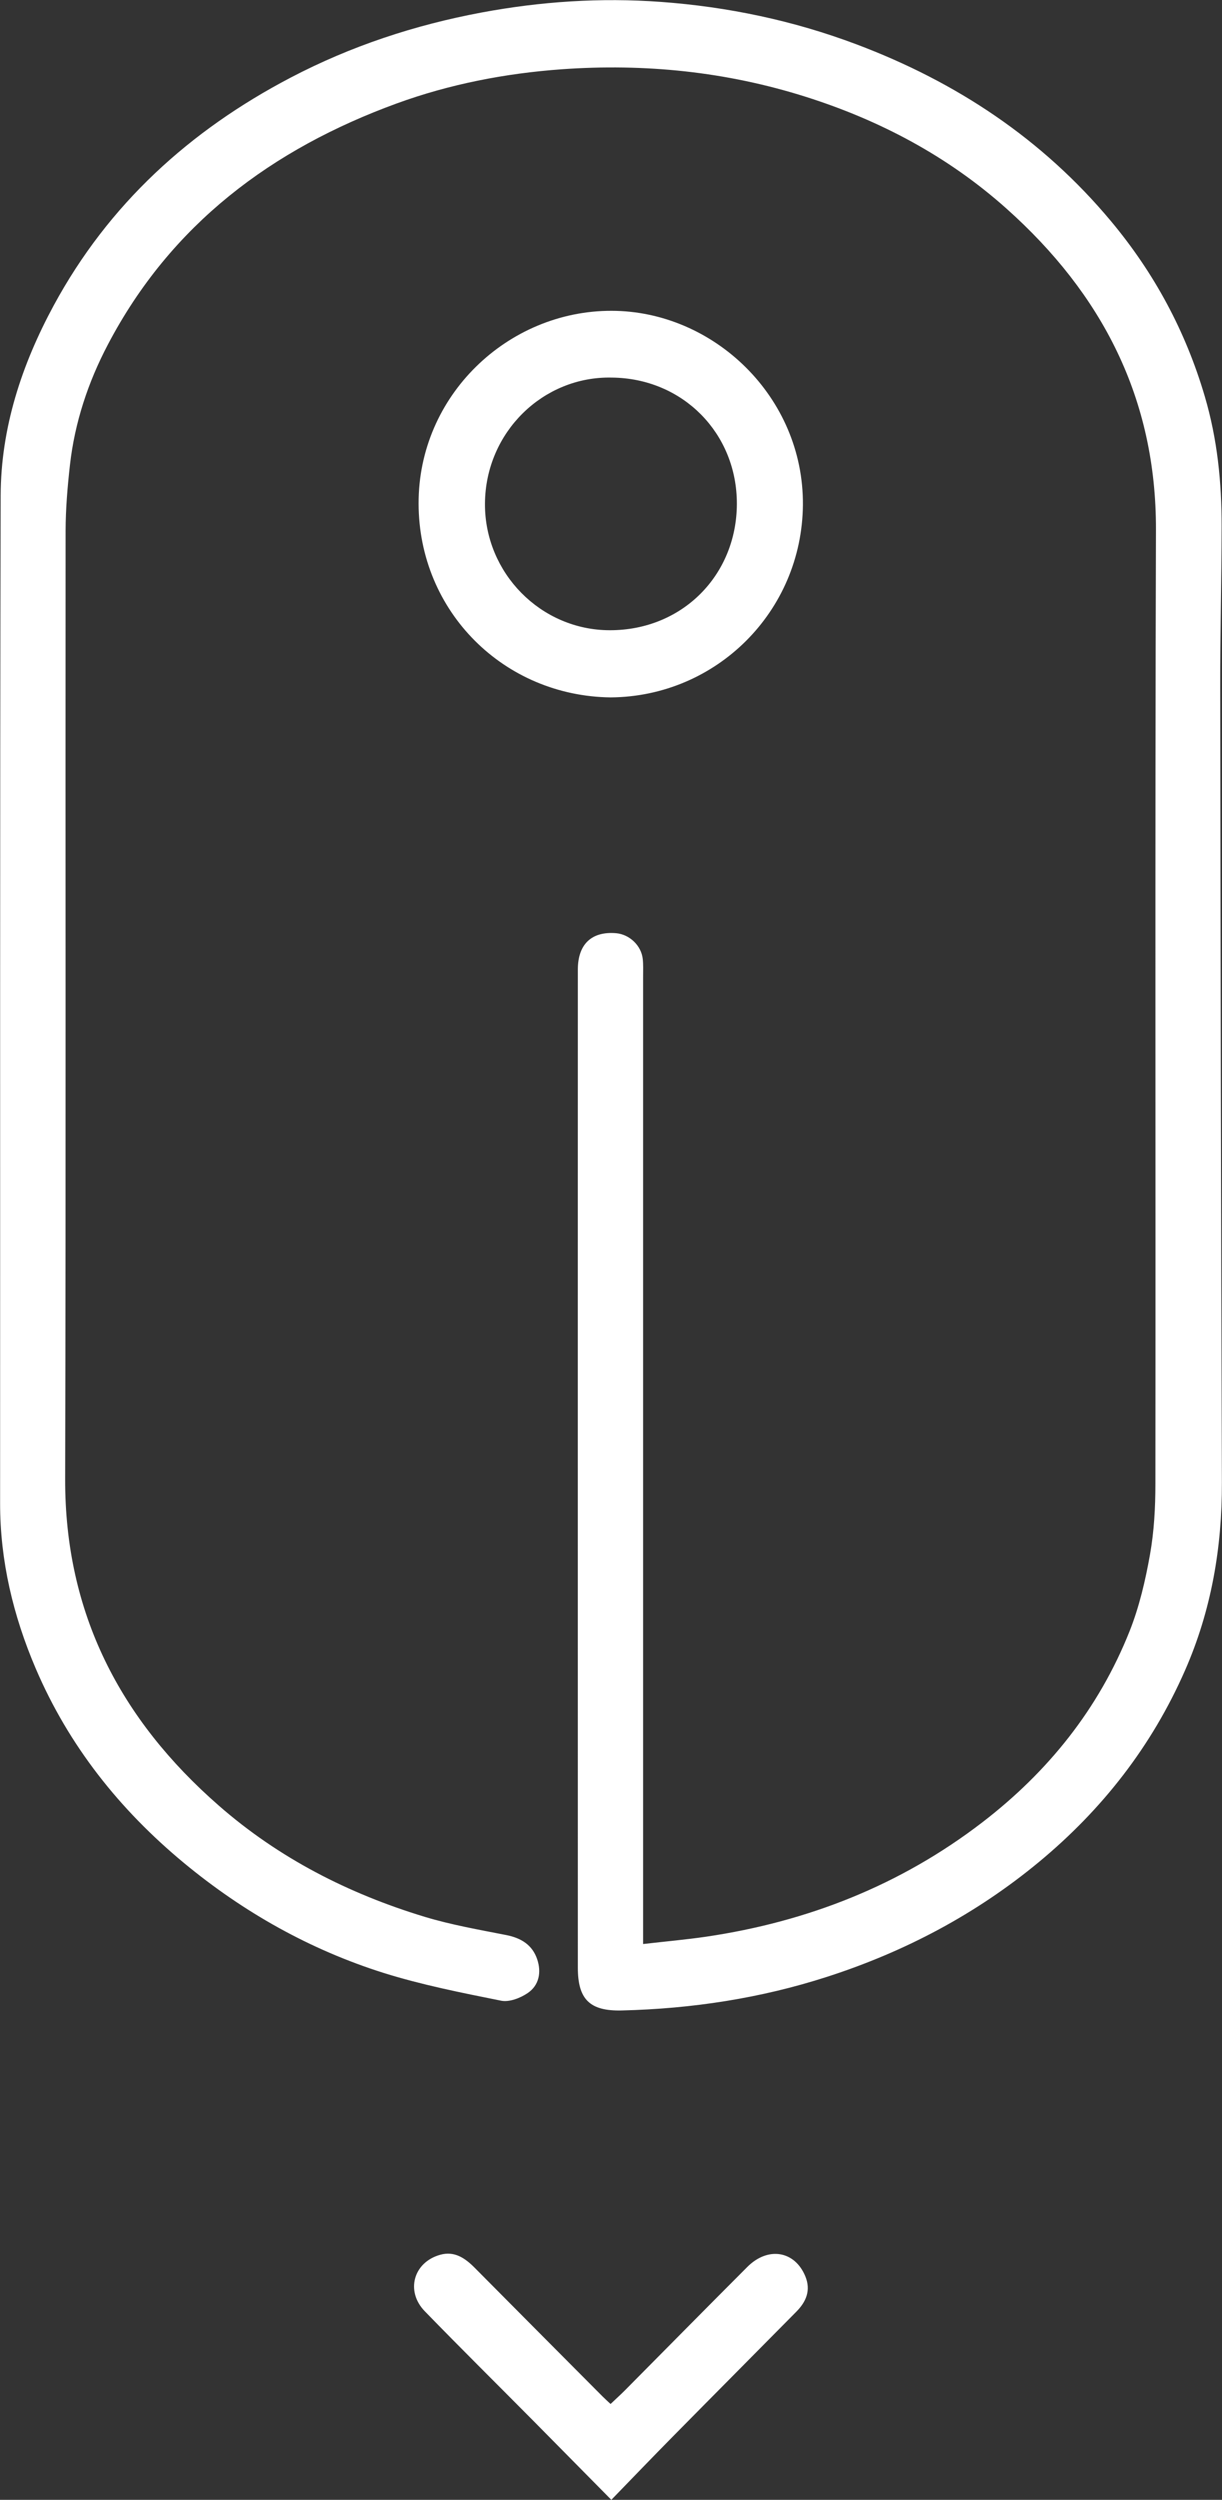 <svg xmlns="http://www.w3.org/2000/svg" width="22" height="45" viewBox="0 0 22 45" fill="#fff"><rect x="0" y="0" width="22" height="45" fill="#333333" stroke="none"/><path d="M7.536,9.066 C7.531,7.119 9.145,5.592 11.009,5.595 C12.847,5.597 14.472,7.145 14.455,9.092 C14.437,11.010 12.896,12.540 10.994,12.554 C9.075,12.531 7.540,11.013 7.536,9.066 ZM10.981,11.345 C12.285,11.345 13.262,10.353 13.266,9.072 C13.270,7.802 12.294,6.808 11.013,6.797 C9.780,6.770 8.739,7.779 8.731,9.065 C8.723,10.314 9.737,11.345 10.981,11.345 ZM21.998,26.685 C22.002,27.862 21.807,28.992 21.334,30.070 C20.736,31.433 19.845,32.573 18.706,33.517 C17.572,34.456 16.297,35.130 14.897,35.583 C13.689,35.973 12.456,36.160 11.194,36.191 C10.619,36.205 10.403,35.992 10.403,35.421 C10.402,31.796 10.402,28.172 10.402,24.548 C10.402,22.183 10.402,19.818 10.403,17.454 C10.403,16.995 10.653,16.761 11.094,16.799 C11.335,16.821 11.547,17.023 11.572,17.265 C11.583,17.369 11.578,17.474 11.578,17.579 C11.578,23.254 11.578,28.928 11.578,34.602 C11.578,34.713 11.578,34.825 11.578,34.995 C11.984,34.948 12.350,34.916 12.713,34.863 C14.539,34.593 16.209,33.938 17.683,32.806 C18.869,31.895 19.780,30.761 20.336,29.364 C20.511,28.924 20.621,28.450 20.704,27.982 C20.778,27.565 20.801,27.134 20.801,26.709 C20.807,20.986 20.793,15.263 20.811,9.541 C20.818,7.173 19.842,5.294 18.122,3.757 C17.067,2.814 15.840,2.164 14.501,1.741 C13.074,1.290 11.609,1.140 10.113,1.247 C9.092,1.321 8.098,1.514 7.140,1.863 C4.896,2.683 3.078,4.037 1.942,6.203 C1.585,6.882 1.345,7.607 1.259,8.374 C1.215,8.765 1.182,9.160 1.181,9.553 C1.176,15.243 1.188,20.934 1.173,26.624 C1.167,29.038 2.165,30.953 3.939,32.503 C5.022,33.451 6.278,34.090 7.645,34.505 C8.125,34.650 8.623,34.737 9.116,34.834 C9.383,34.887 9.584,35.011 9.671,35.269 C9.750,35.502 9.706,35.738 9.501,35.877 C9.368,35.968 9.168,36.045 9.021,36.015 C8.310,35.872 7.594,35.731 6.903,35.514 C5.580,35.096 4.385,34.424 3.312,33.536 C2.153,32.576 1.238,31.425 0.643,30.035 C0.239,29.089 0.001,28.100 0.002,27.060 C0.005,21.014 -0.003,14.968 0.012,8.923 C0.015,7.703 0.391,6.563 0.968,5.497 C1.955,3.675 3.417,2.348 5.233,1.397 C6.318,0.829 7.462,0.452 8.666,0.226 C9.738,0.026 10.813,-0.045 11.894,0.034 C13.102,0.122 14.280,0.369 15.421,0.799 C17.215,1.475 18.765,2.500 20.001,3.981 C20.780,4.914 21.346,5.963 21.691,7.139 C21.917,7.907 21.995,8.686 21.993,9.478 C21.992,10.445 21.966,11.413 21.968,12.380 C21.974,17.148 21.982,21.917 21.998,26.685 ZM8.544,40.821 C9.311,41.595 10.080,42.367 10.849,43.140 C10.888,43.179 10.929,43.216 10.992,43.275 C11.081,43.190 11.168,43.113 11.250,43.030 C11.984,42.290 12.716,41.547 13.452,40.810 C13.826,40.434 14.311,40.516 14.500,40.980 C14.602,41.231 14.512,41.436 14.337,41.613 C13.599,42.361 12.857,43.106 12.120,43.854 C11.755,44.224 11.395,44.599 11.006,45.000 C10.512,44.500 10.062,44.043 9.612,43.588 C8.957,42.927 8.296,42.273 7.648,41.606 C7.296,41.244 7.444,40.721 7.928,40.588 C8.182,40.518 8.372,40.648 8.544,40.821 Z"/></svg>